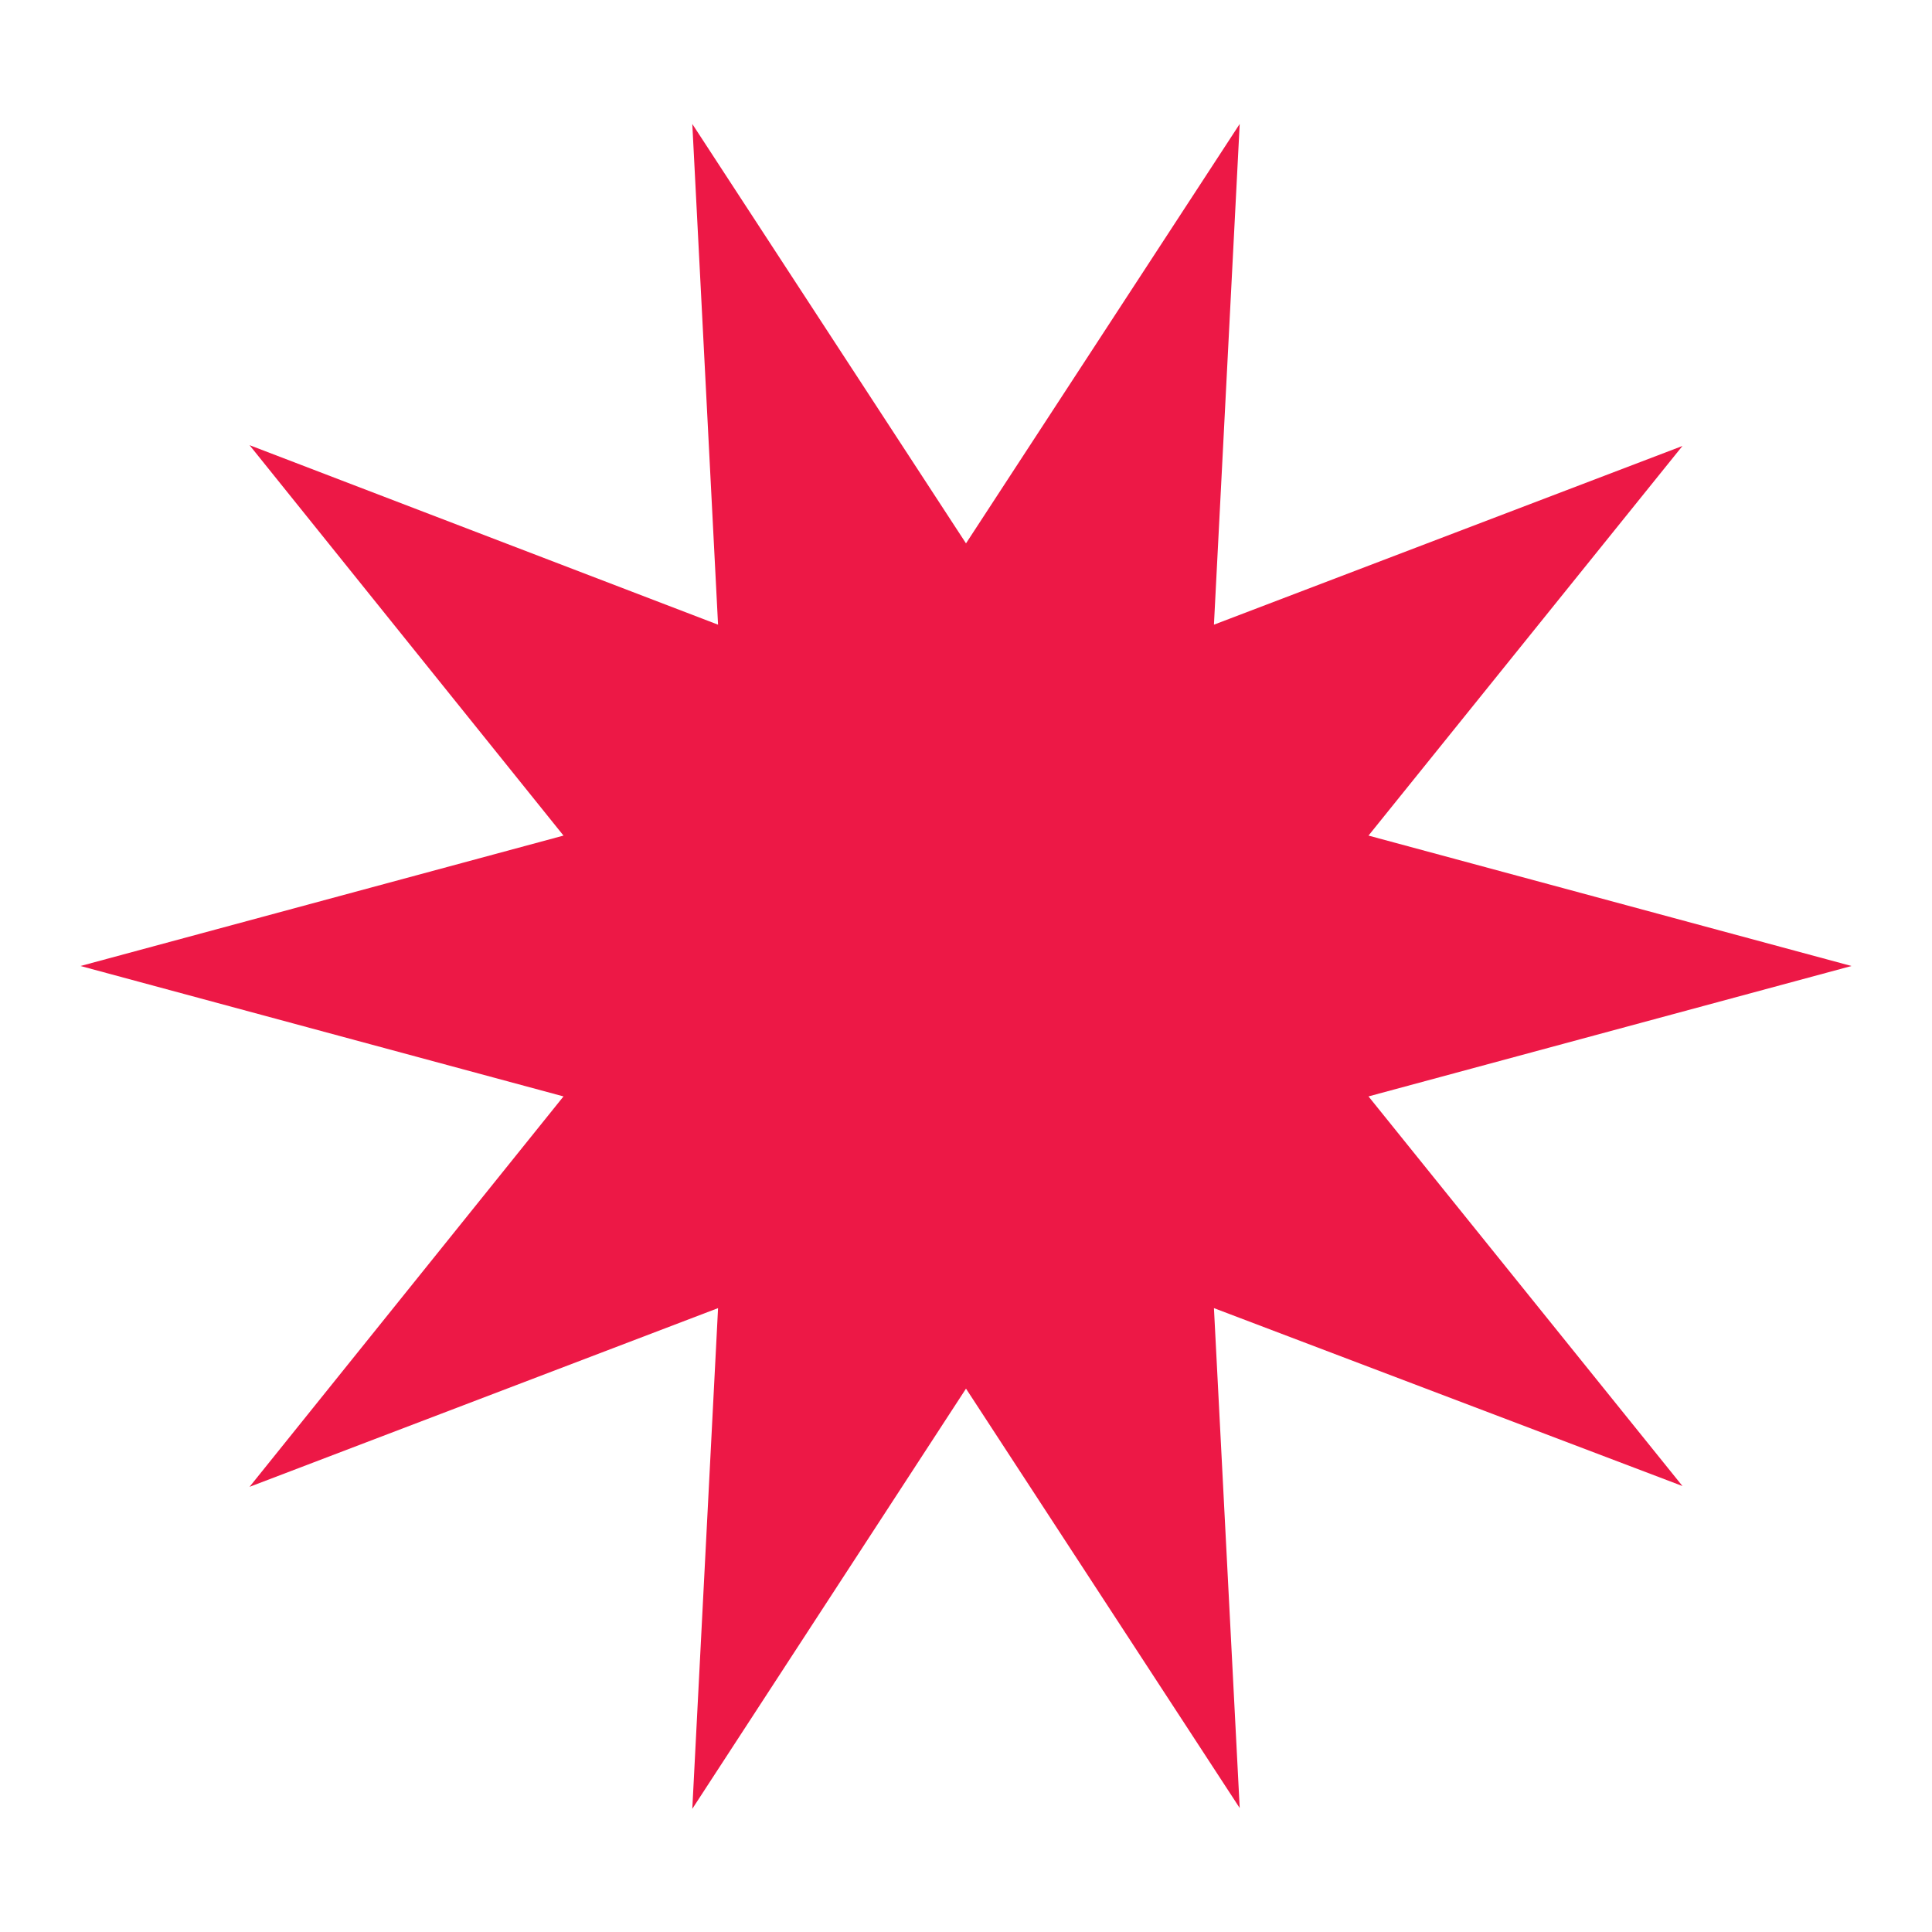<svg xmlns="http://www.w3.org/2000/svg" viewBox="0 0 24 24"><defs><style>.cls-1{fill:none;}.cls-2{fill:#ed1846;}</style></defs><g id="Layer_2" data-name="Layer 2"><g id="Layer_1-2" data-name="Layer 1"><path class="cls-1" d="M0,0H24V24H0Z"/><path class="cls-2" d="M23,12l-6-1.62L20.9,5.54,15.08,7.76l.32-6.22L12,6.75,8.6,1.54l.32,6.22L3.1,5.53,7,10.38,1,12l6,1.62L3.1,18.47l5.82-2.22L8.6,22.47,12,17.25l3.4,5.21-.32-6.21,5.82,2.21L17,13.62Z"/></g></g></svg>